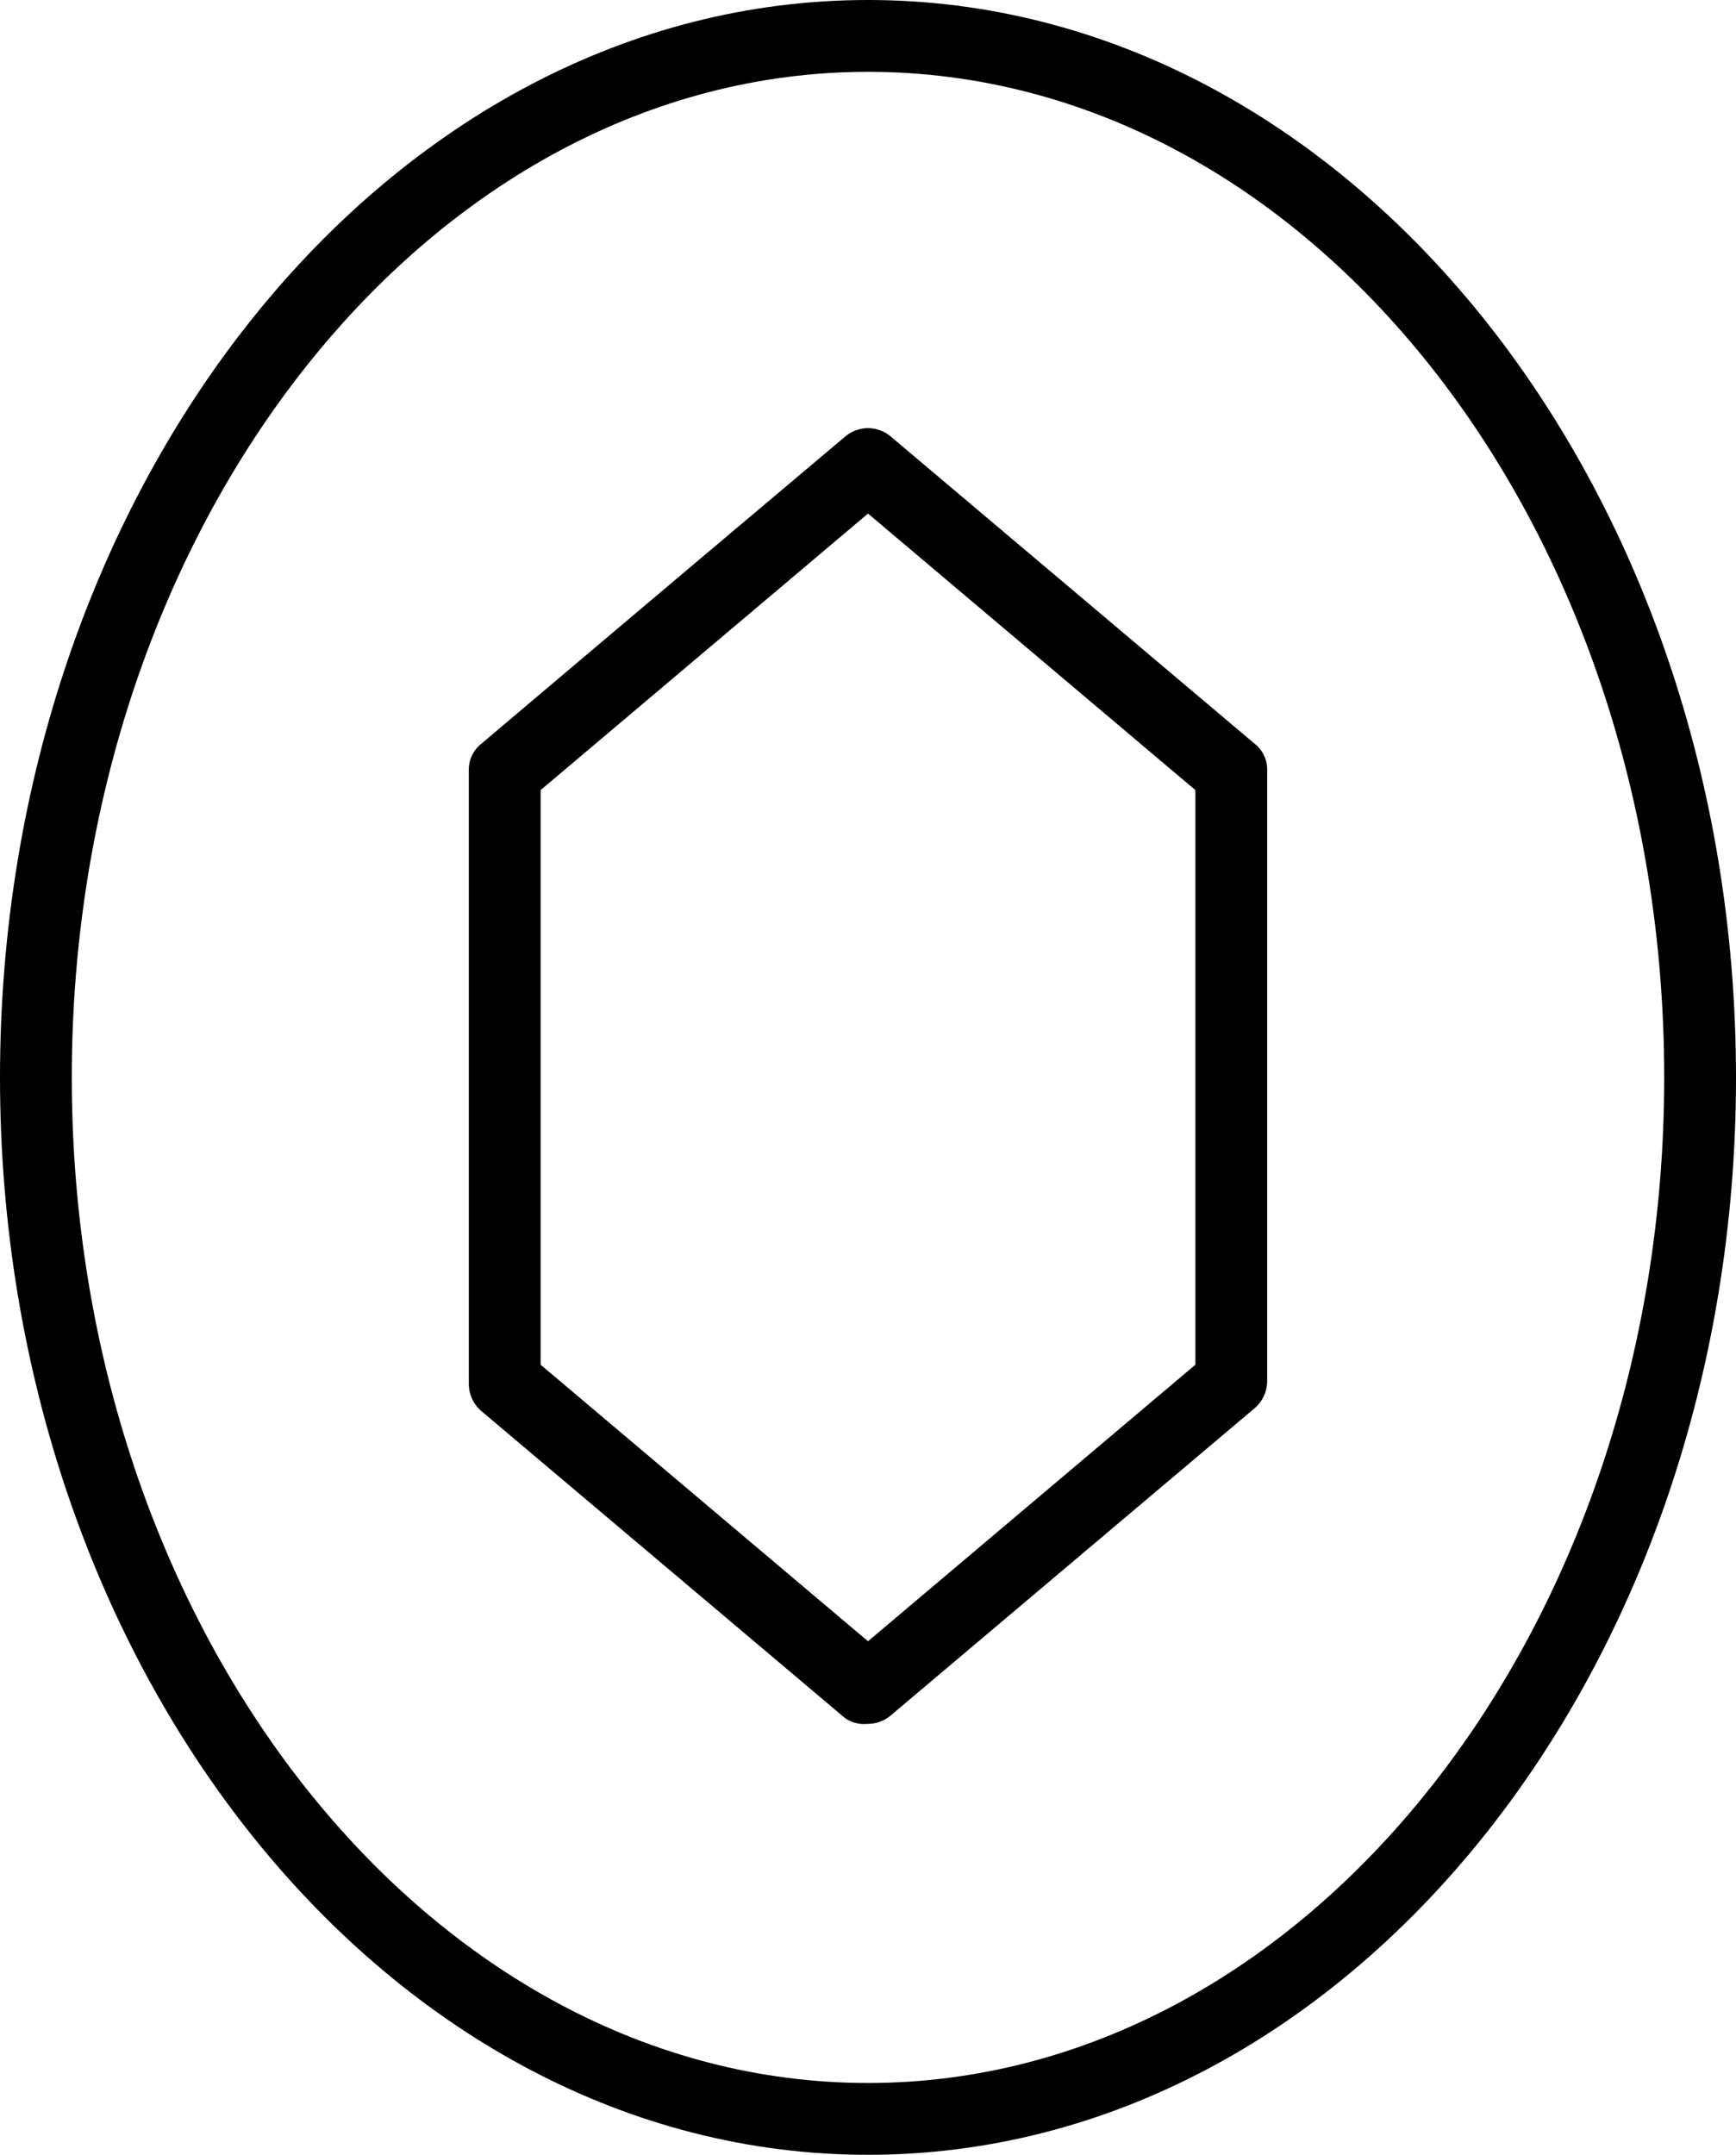 <svg xmlns="http://www.w3.org/2000/svg" viewBox="0 0 24.18 30"><g id="레이어_2" data-name="레이어 2"><g id="레이어_1-2" data-name="레이어 1"><path fill="#000000" d="M12.09,30c6.67,0,12.09-6.73,12.09-15S18.76,0,12.09,0,0,6.73,0,15,5.43,30,12.09,30Zm0-29c6.12,0,11.09,6.28,11.09,14s-5,14-11.09,14S1,22.72,1,15,6,1,12.09,1Z"/><path fill="#000000" d="M12.09,24a.49.49,0,0,0,.32-.12l5.06-4.27a.5.5,0,0,0,.18-.39V10.73a.46.46,0,0,0-.18-.38L12.41,6.08a.49.49,0,0,0-.64,0Q9.24,8.21,6.71,10.35a.46.46,0,0,0-.18.38v8.53a.5.5,0,0,0,.18.39l5.06,4.27A.47.47,0,0,0,12.09,24ZM7.53,19h0V11l4.56-3.85L16.65,11V19l-4.56,3.85Z"/></g></g></svg>
